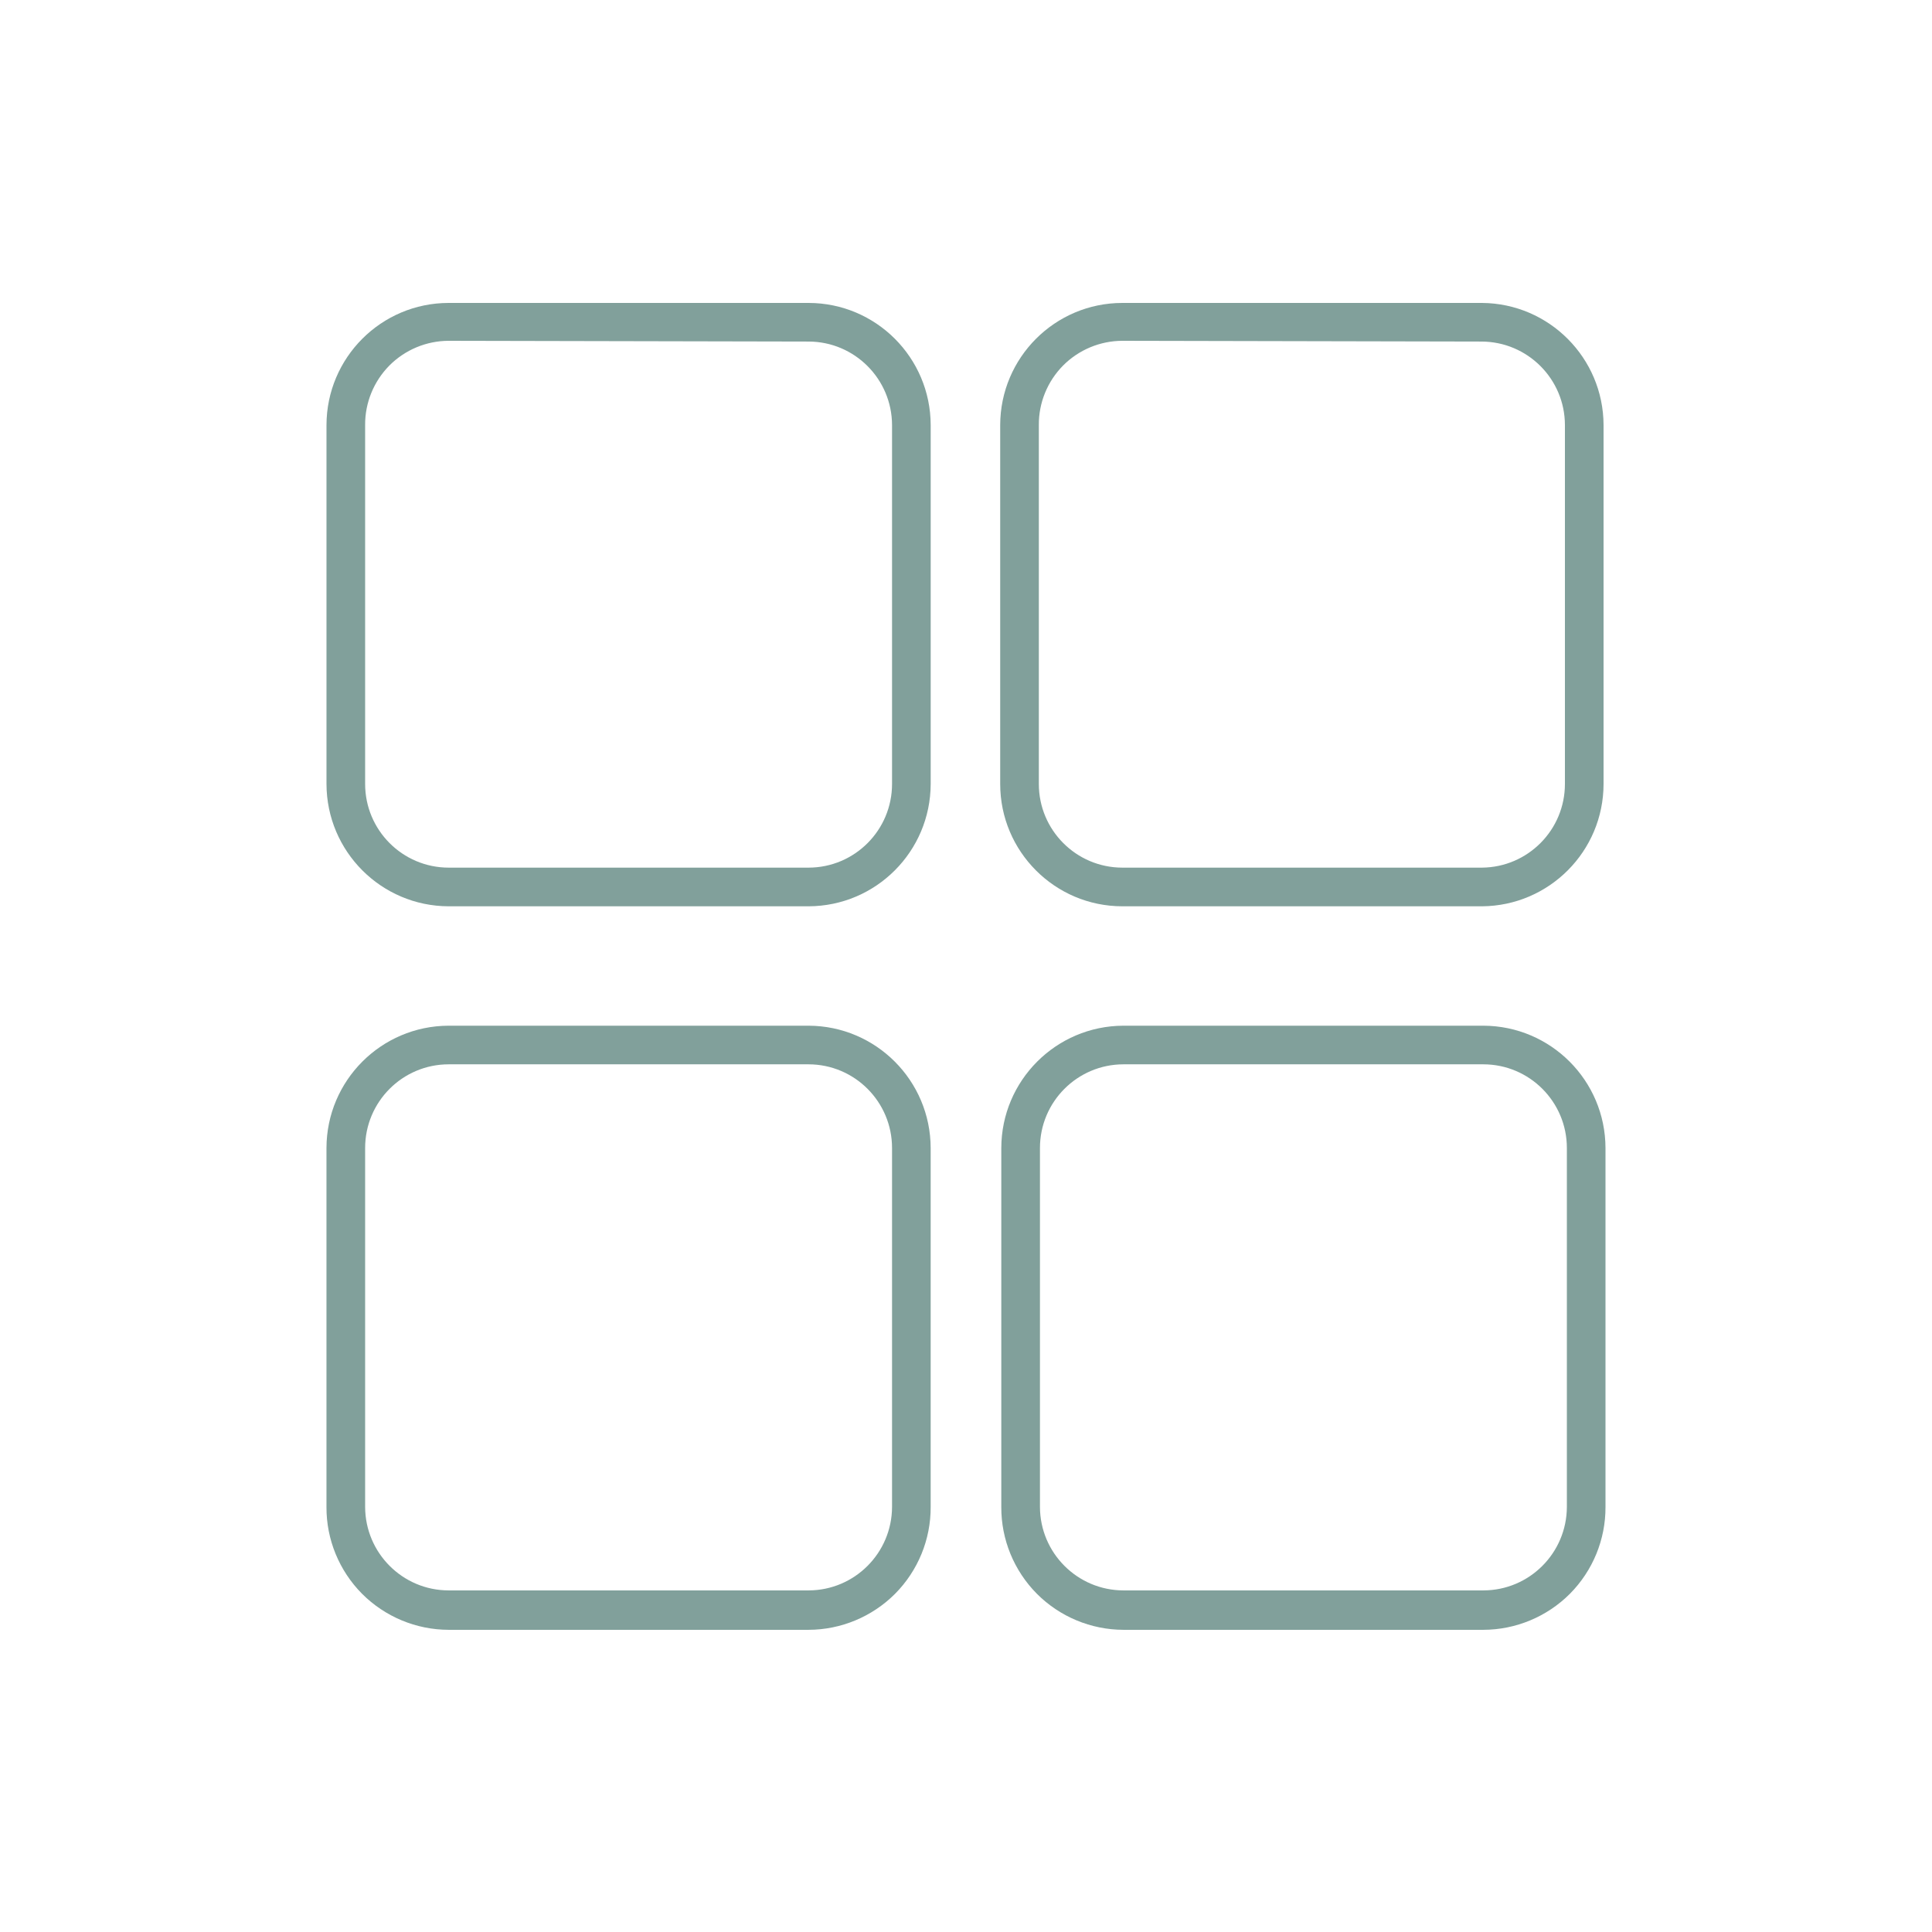 <?xml version="1.0" encoding="UTF-8"?> <svg xmlns="http://www.w3.org/2000/svg" viewBox="0 0 100 100" fill-rule="evenodd"><path d="m76.711 46.91h-18.621c-3.492-0.004-6.32-2.84-6.32-6.332v-18.578c0.008-3.488 2.832-6.316 6.32-6.32h18.621c3.473 0.027 6.277 2.848 6.289 6.32v18.578c-0.004 3.481-2.812 6.305-6.289 6.332zm-18.621-29.27c-1.152 0.004-2.254 0.465-3.066 1.281-0.809 0.82-1.262 1.926-1.254 3.078v18.578c0 2.391 1.934 4.328 4.32 4.332h18.621c2.375-0.023 4.289-1.953 4.289-4.332v-18.578c-0.004-2.387-1.941-4.32-4.328-4.32z" fill="#81a09b"></path><path d="m76.781 84.359h-18.633c-1.68-0.004-3.293-0.676-4.481-1.867-1.184-1.195-1.848-2.809-1.84-4.492v-18.578c0.008-3.492 2.832-6.32 6.32-6.332h18.633c3.488 0.012 6.312 2.84 6.32 6.332v18.578c0.008 1.684-0.656 3.297-1.84 4.492-1.188 1.191-2.801 1.863-4.481 1.867zm-18.633-29.27c-2.387 0.004-4.32 1.941-4.32 4.332v18.578c0.008 2.383 1.938 4.316 4.32 4.32h18.633c2.383-0.004 4.312-1.938 4.32-4.32v-18.578c0-2.391-1.934-4.328-4.32-4.332z" fill="#81a09b"></path><path d="m41.852 84.359h-18.633c-1.68-0.004-3.293-0.676-4.481-1.867-1.184-1.195-1.848-2.809-1.84-4.492v-18.578c0.008-3.492 2.832-6.32 6.32-6.332h18.633c3.488 0.012 6.312 2.84 6.32 6.332v18.578c0.008 1.684-0.656 3.297-1.84 4.492-1.188 1.191-2.801 1.863-4.481 1.867zm-18.633-29.27c-2.387 0.004-4.32 1.941-4.32 4.332v18.578c0.008 2.383 1.938 4.316 4.32 4.32h18.633c2.383-0.004 4.312-1.938 4.32-4.32v-18.578c0-2.391-1.934-4.328-4.32-4.332z" fill="#81a09b"></path><path d="m41.852 46.91h-18.633c-3.488-0.012-6.312-2.84-6.32-6.332v-18.578c0.008-3.488 2.832-6.316 6.32-6.32h18.633c3.488 0.004 6.312 2.832 6.32 6.32v18.578c-0.008 3.492-2.832 6.32-6.32 6.332zm-18.633-29.27c-1.152 0.004-2.254 0.465-3.066 1.281-0.809 0.82-1.262 1.926-1.254 3.078v18.578c0 2.391 1.934 4.328 4.32 4.332h18.633c2.387-0.004 4.32-1.941 4.32-4.332v-18.578c-0.008-2.383-1.938-4.316-4.32-4.32z" fill="#81a09b"></path></svg> 